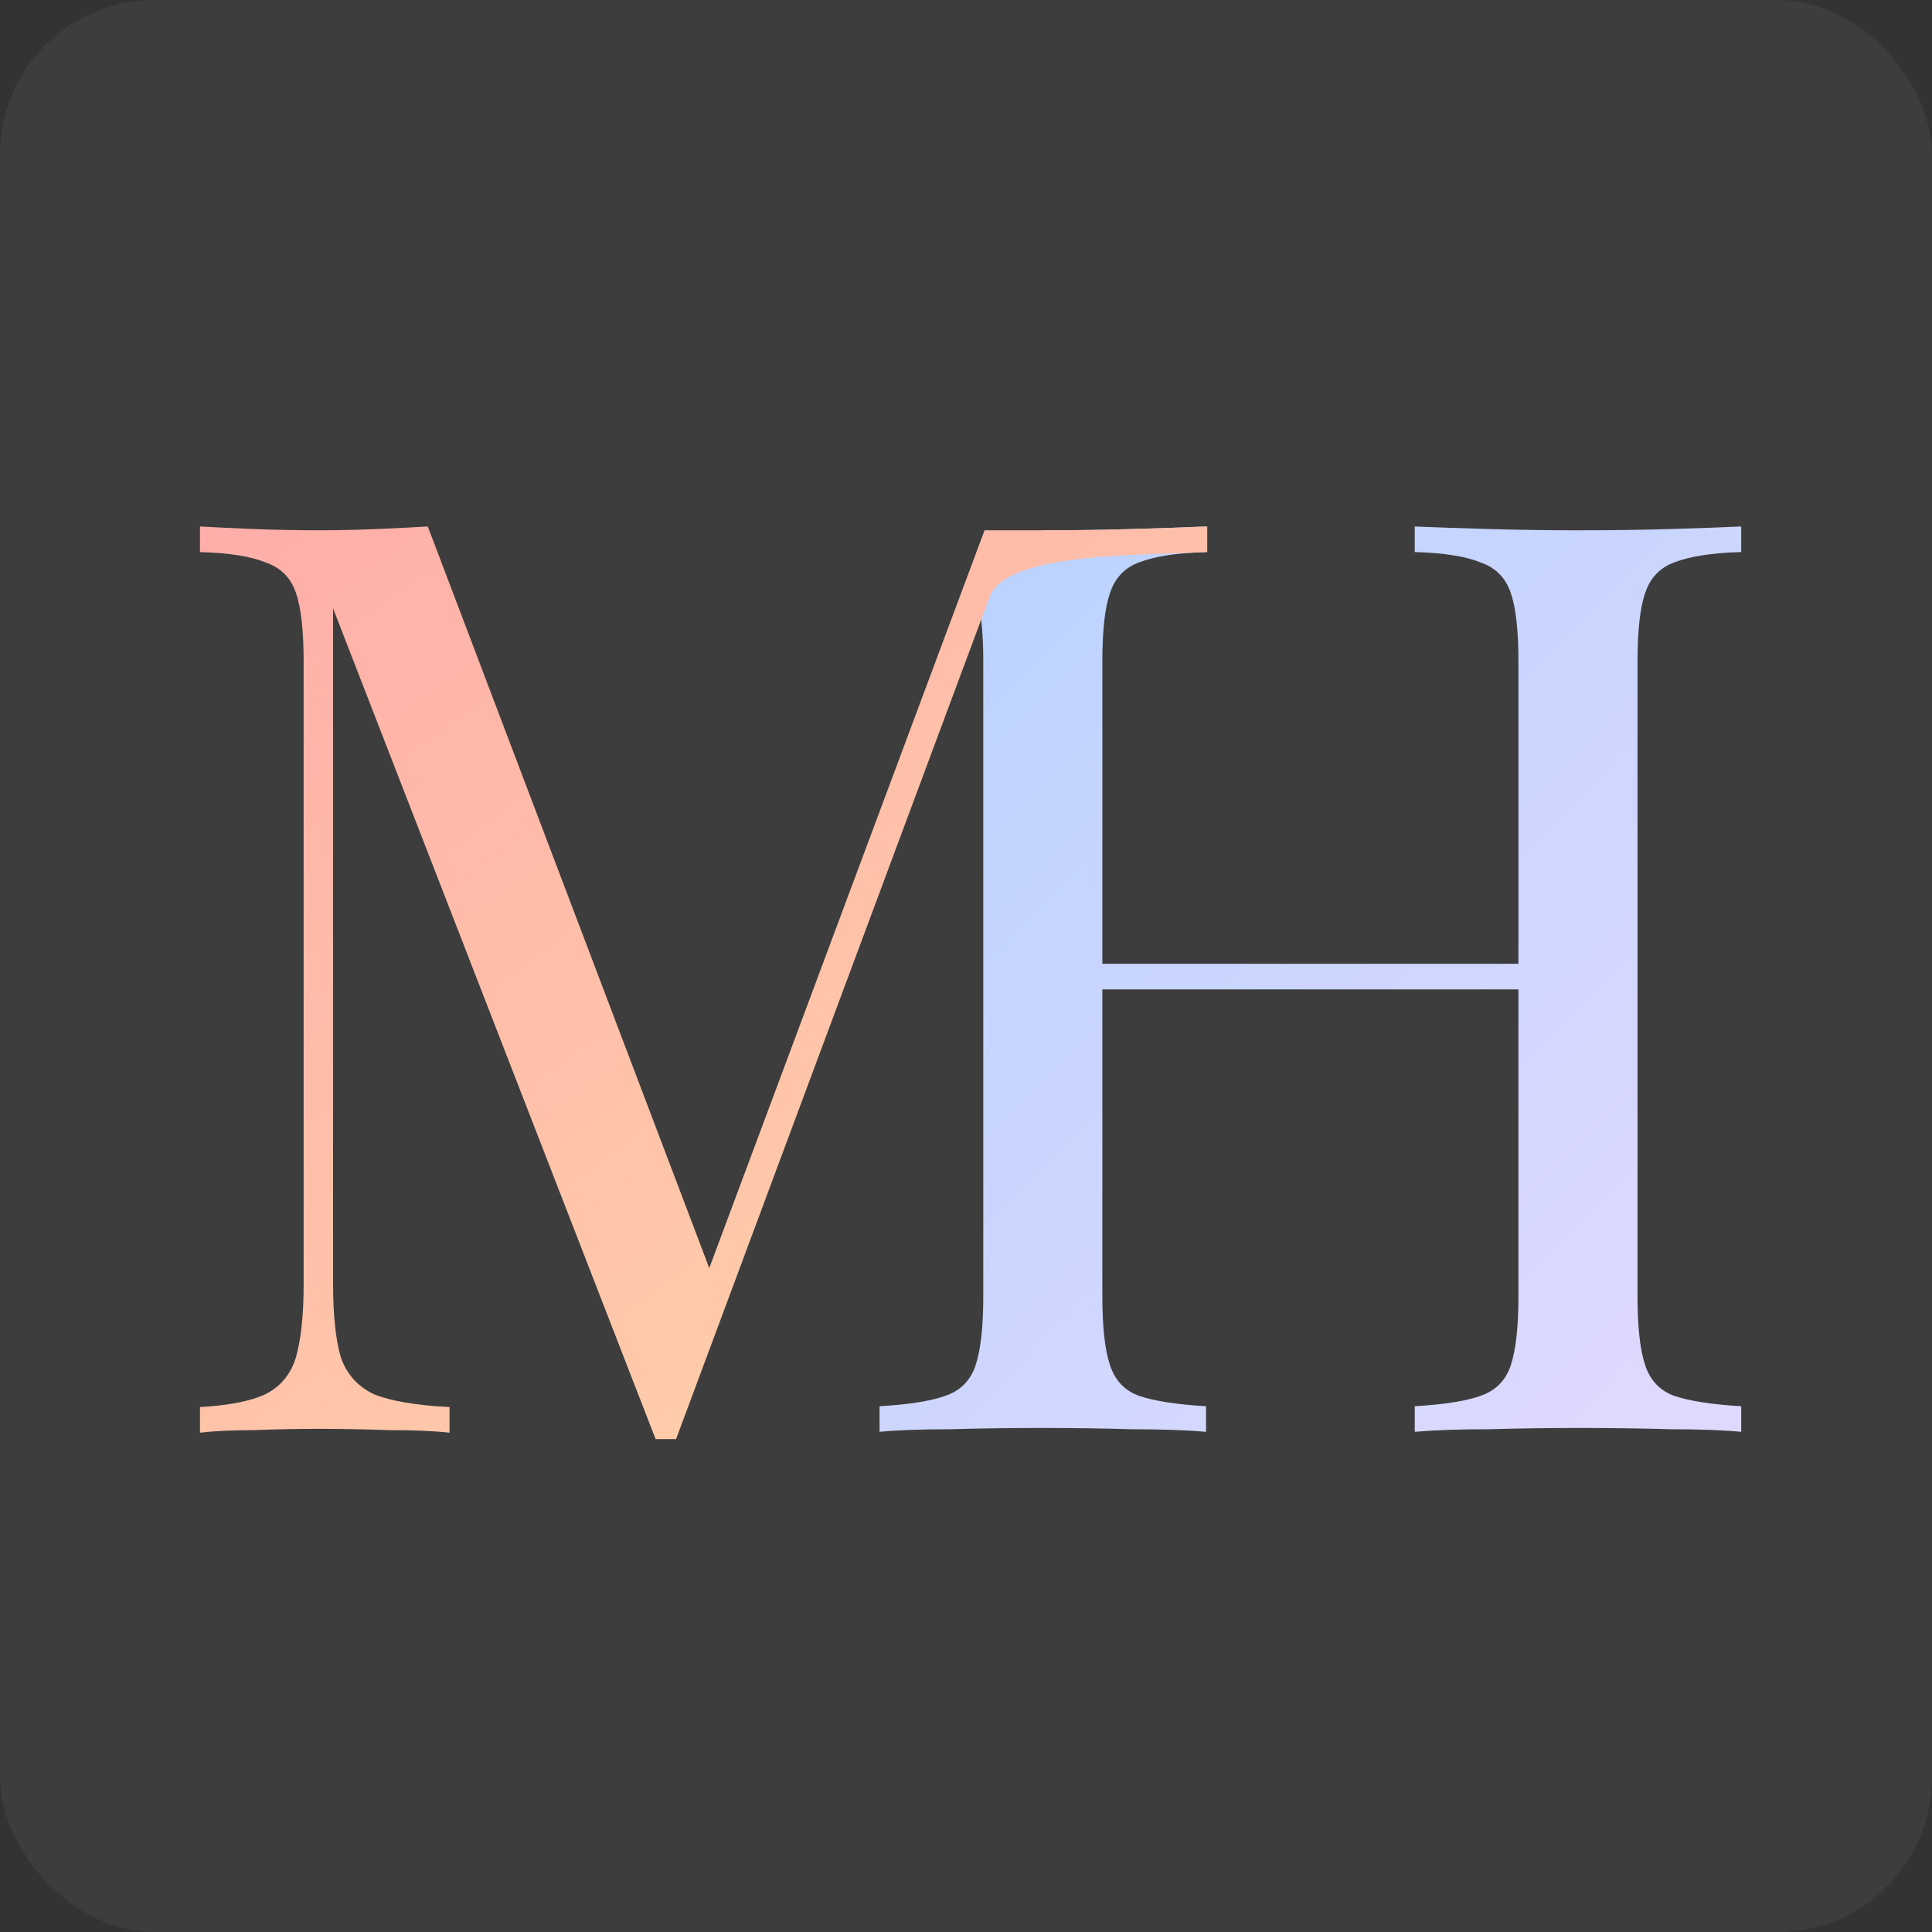 <svg fill="none" height="800" viewBox="0 0 800 800" width="800" xmlns="http://www.w3.org/2000/svg" xmlns:xlink="http://www.w3.org/1999/xlink"><rect x="0" y="0" width="800" height="800" fill="#333333" stroke="none"/><linearGradient id="a" gradientUnits="userSpaceOnUse" x1="318" x2="698" y1="218" y2="593"><stop offset="0" stop-color="#b5d2ff"/><stop offset="1" stop-color="#e0d9ff"/></linearGradient><linearGradient id="b" gradientUnits="userSpaceOnUse" x1="125" x2="435.5" y1="177.5" y2="596"><stop offset="0" stop-color="#ffada9"/><stop offset="1" stop-color="#ffd2a9"/></linearGradient><clipPath id="c"><path d="m0 0h800v800h-800z"/></clipPath><g clip-path="url(#c)"><rect fill="#fff" fill-opacity=".05" height="800" rx="64" width="800"/><path d="m585.812 592.879v-10.589c12.017-.706 21.029-2.118 27.038-4.236 6.361-2.118 10.603-6.354 12.723-12.708 2.121-6.354 3.181-15.885 3.181-28.593v-262.627c0-13.061-1.06-22.592-3.181-28.593-2.12-6.353-6.362-10.589-12.723-12.707-6.009-2.471-15.021-3.883-27.038-4.236v-10.59c8.129.353 18.379.706 30.749 1.059s24.563.529 36.58.529c13.784 0 26.684-.176 38.701-.529 12.016-.353 21.736-.706 29.158-1.059v10.59c-12.017.353-21.206 1.765-27.568 4.236-6.008 2.118-10.073 6.354-12.193 12.707-2.121 6.001-3.181 15.532-3.181 28.593v262.627c0 12.708 1.06 22.239 3.181 28.593 2.12 6.354 6.185 10.59 12.193 12.708 6.362 2.118 15.551 3.53 27.568 4.236v10.589c-7.422-.706-17.142-1.059-29.158-1.059-12.017-.353-24.917-.529-38.701-.529-12.017 0-24.21.176-36.58.529-12.37 0-22.62.353-30.749 1.059zm-221.601 0v-10.589c12.017-.706 21.029-2.118 27.037-4.236 6.362-2.118 10.603-6.354 12.724-12.708s3.181-15.885 3.181-28.593v-262.627c0-13.061-1.06-22.592-3.181-28.593 8.528-16.943 11.528-21.033 28.098-25.945 12.37 0 24.563-.176 36.58-.529 12.37-.353 22.619-.706 30.748-1.059v10.59c-12.016.353-21.206 1.765-27.567 4.236-6.009 2.118-10.073 6.354-12.194 12.707-2.12 6.001-3.181 15.532-3.181 28.593v262.627c0 12.708 1.061 22.239 3.181 28.593 2.121 6.354 6.185 10.59 12.194 12.708 6.361 2.118 15.551 3.53 27.567 4.236v10.589c-8.129-.706-18.378-1.059-30.748-1.059-12.017-.353-24.21-.529-36.58-.529-13.784 0-26.684.176-38.701.529-12.017 0-21.736.353-29.158 1.059zm73.69-183.203v-10.59h209.408v10.59z" fill="url(#a)"/><path d="m499.892 218v10.6c-27.392 1.4-83.392 0-90.096 18.55l-129.844 348.744h-8.48l-133.554-343.974v279.844c0 12.72 1.06 22.79 3.18 30.21 2.473 7.067 7.066 12.19 13.779 15.37 7.067 2.827 17.49 4.594 31.269 5.3v10.6c-6.36-.706-14.663-1.06-24.909-1.06-10.246-.353-19.962-.53-29.148-.53-8.833 0-17.843.177-27.029.53-8.833 0-16.253.354-22.259 1.06v-10.6c12.013-.706 21.022-2.473 27.029-5.3 6.359-3.18 10.599-8.303 12.719-15.37 2.12-7.42 3.18-17.49 3.18-30.21v-257.583c0-13.074-1.06-22.614-3.18-28.621-2.12-6.36-6.36-10.6-12.719-12.72-6.007-2.473-15.016-3.887-27.029-4.24v-10.6c6.006.353 13.426.707 22.259 1.06 9.186.353 18.196.53 27.029.53 7.773 0 15.722-.177 23.848-.53 8.48-.353 15.546-.707 21.199-1.06l120.305 316.944-9.01 4.24 119.245-319.594h12.189 12.72c12.366 0 24.555-.177 36.568-.53 12.366-.353 22.612-.707 30.739-1.06z" fill="url(#b)"/></g></svg>